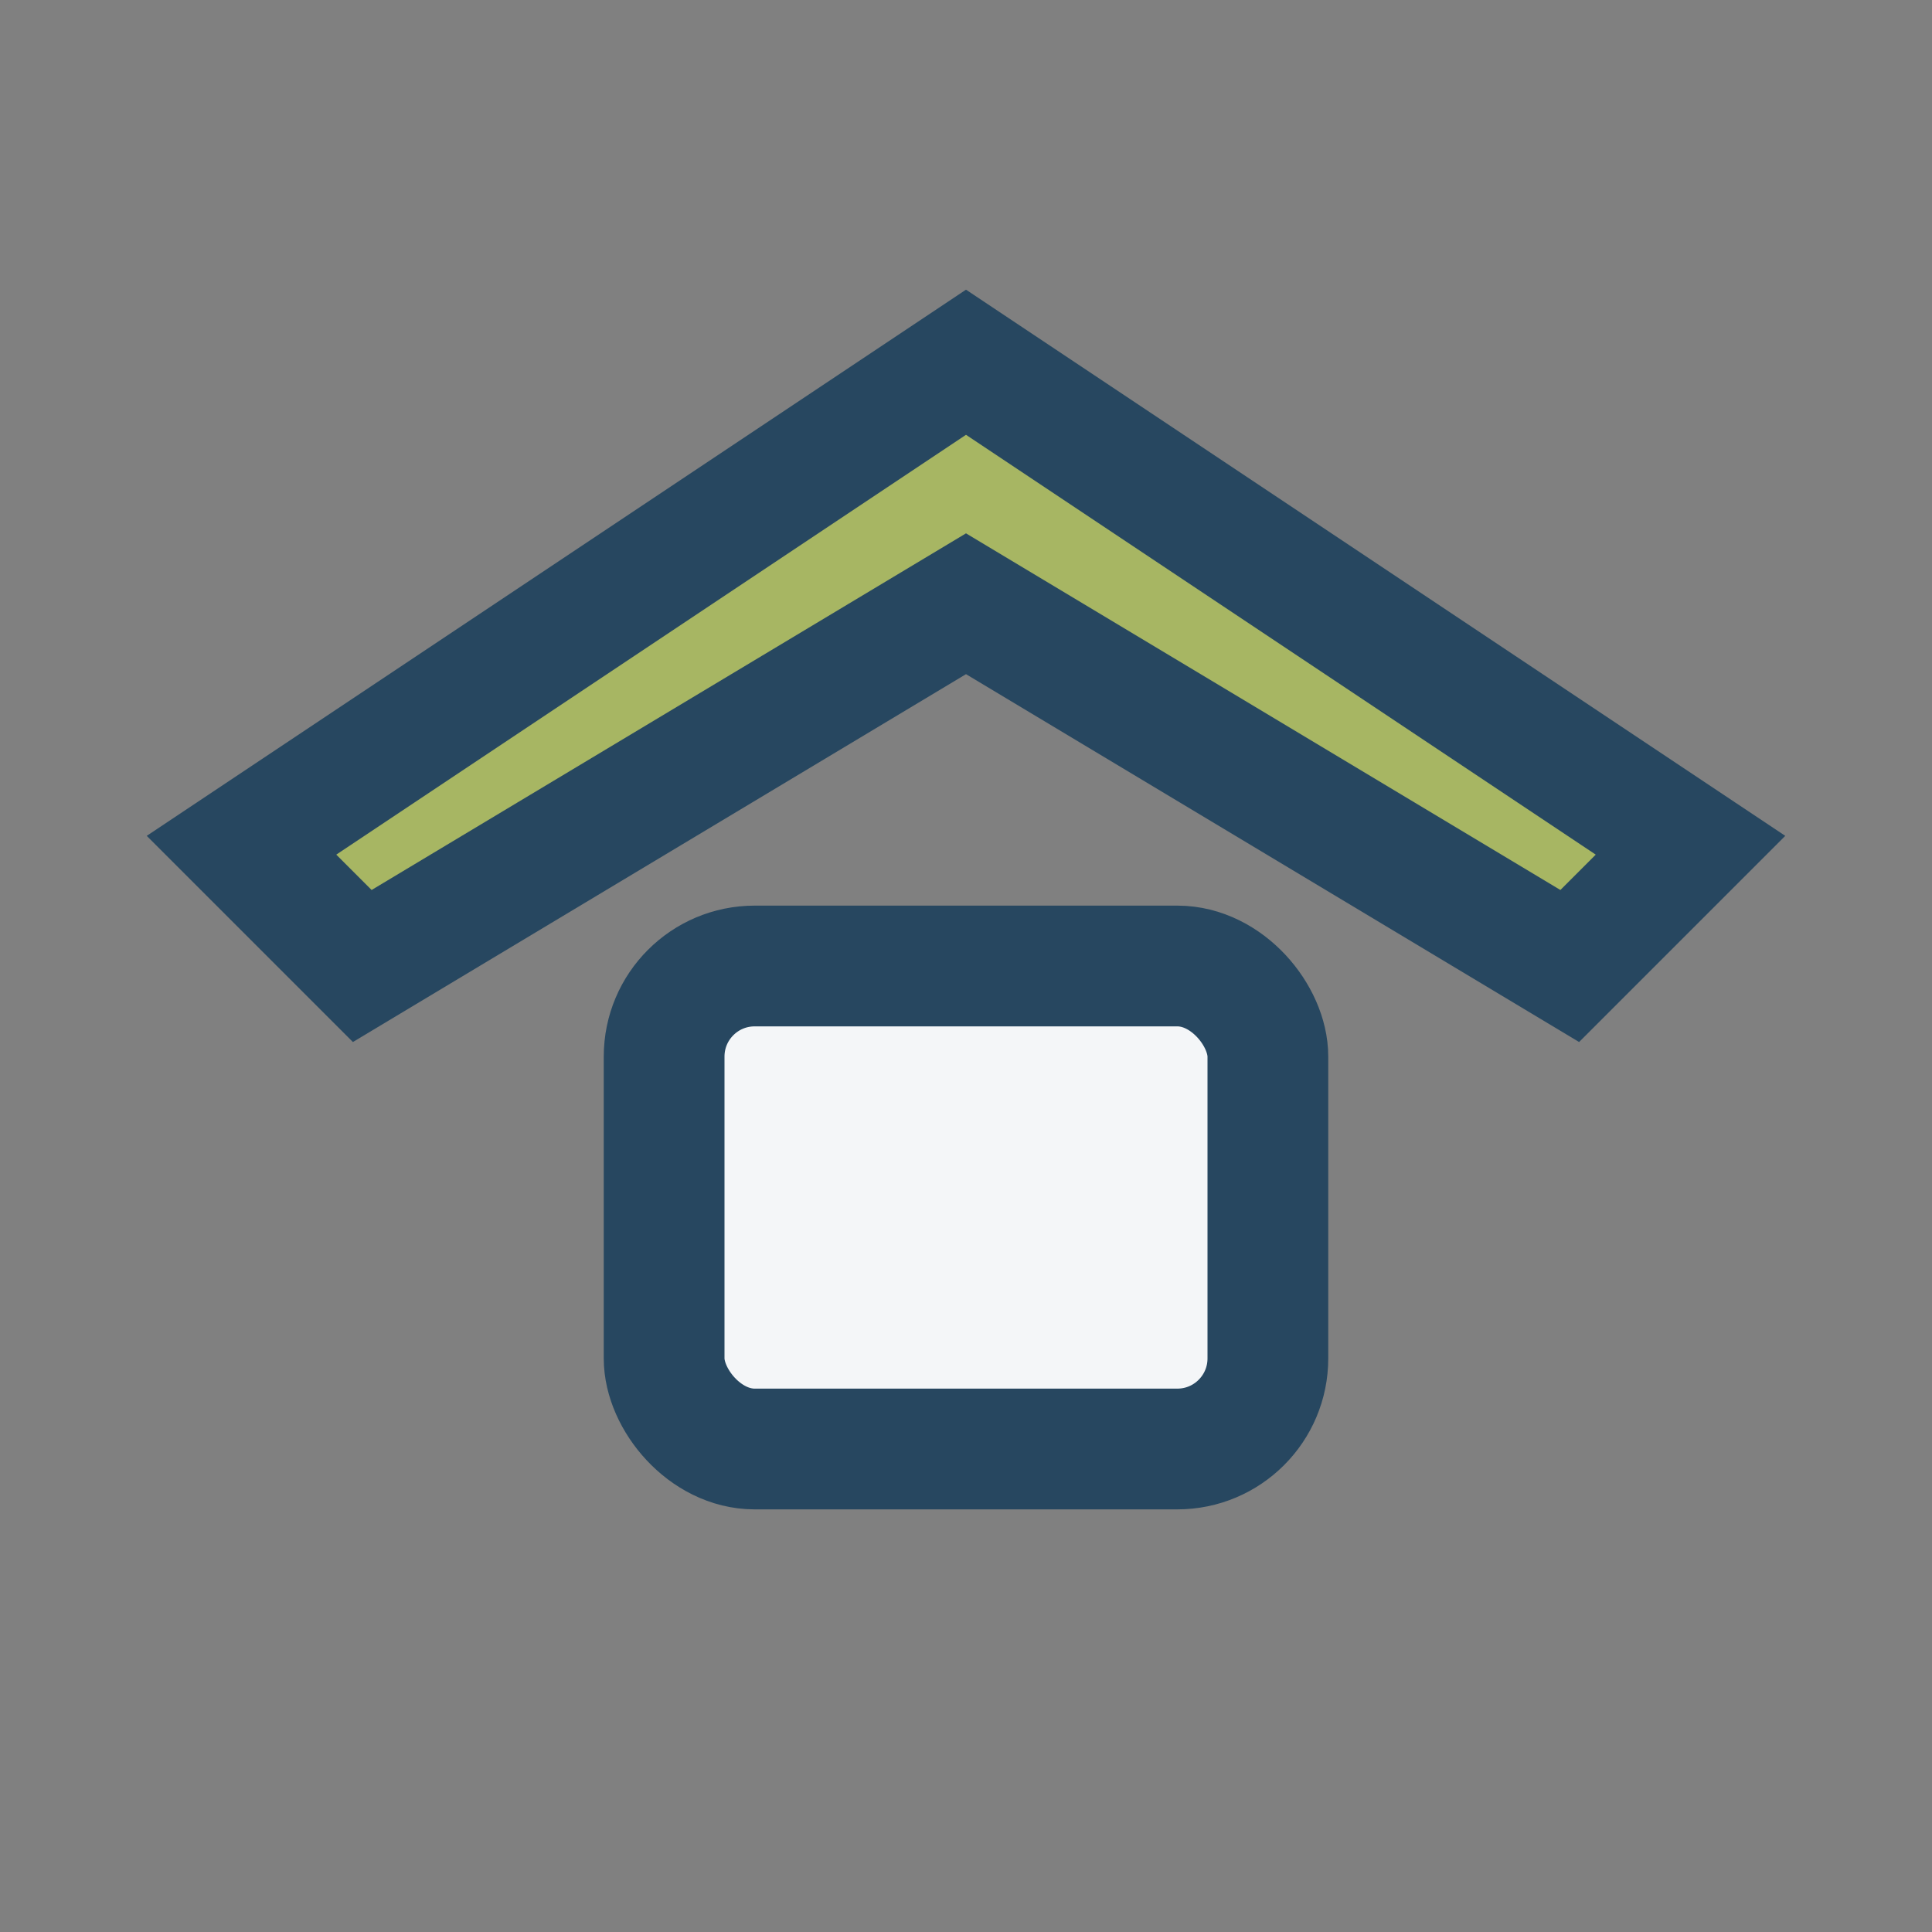 <?xml version="1.0" encoding="UTF-8"?>
<svg xmlns="http://www.w3.org/2000/svg" width="32" height="32" viewBox="0 0 32 32"><rect x="0" y="0" width="32" height="32" fill="#808080" stroke="none"/><polygon points="16,6 28,14 26,16 16,10 6,16 4,14" fill="#A7B663" stroke="#274760" stroke-width="2"/><rect x="11" y="16" width="10" height="8" rx="1.5" fill="#F4F6F8" stroke="#274760" stroke-width="2"/></svg>
